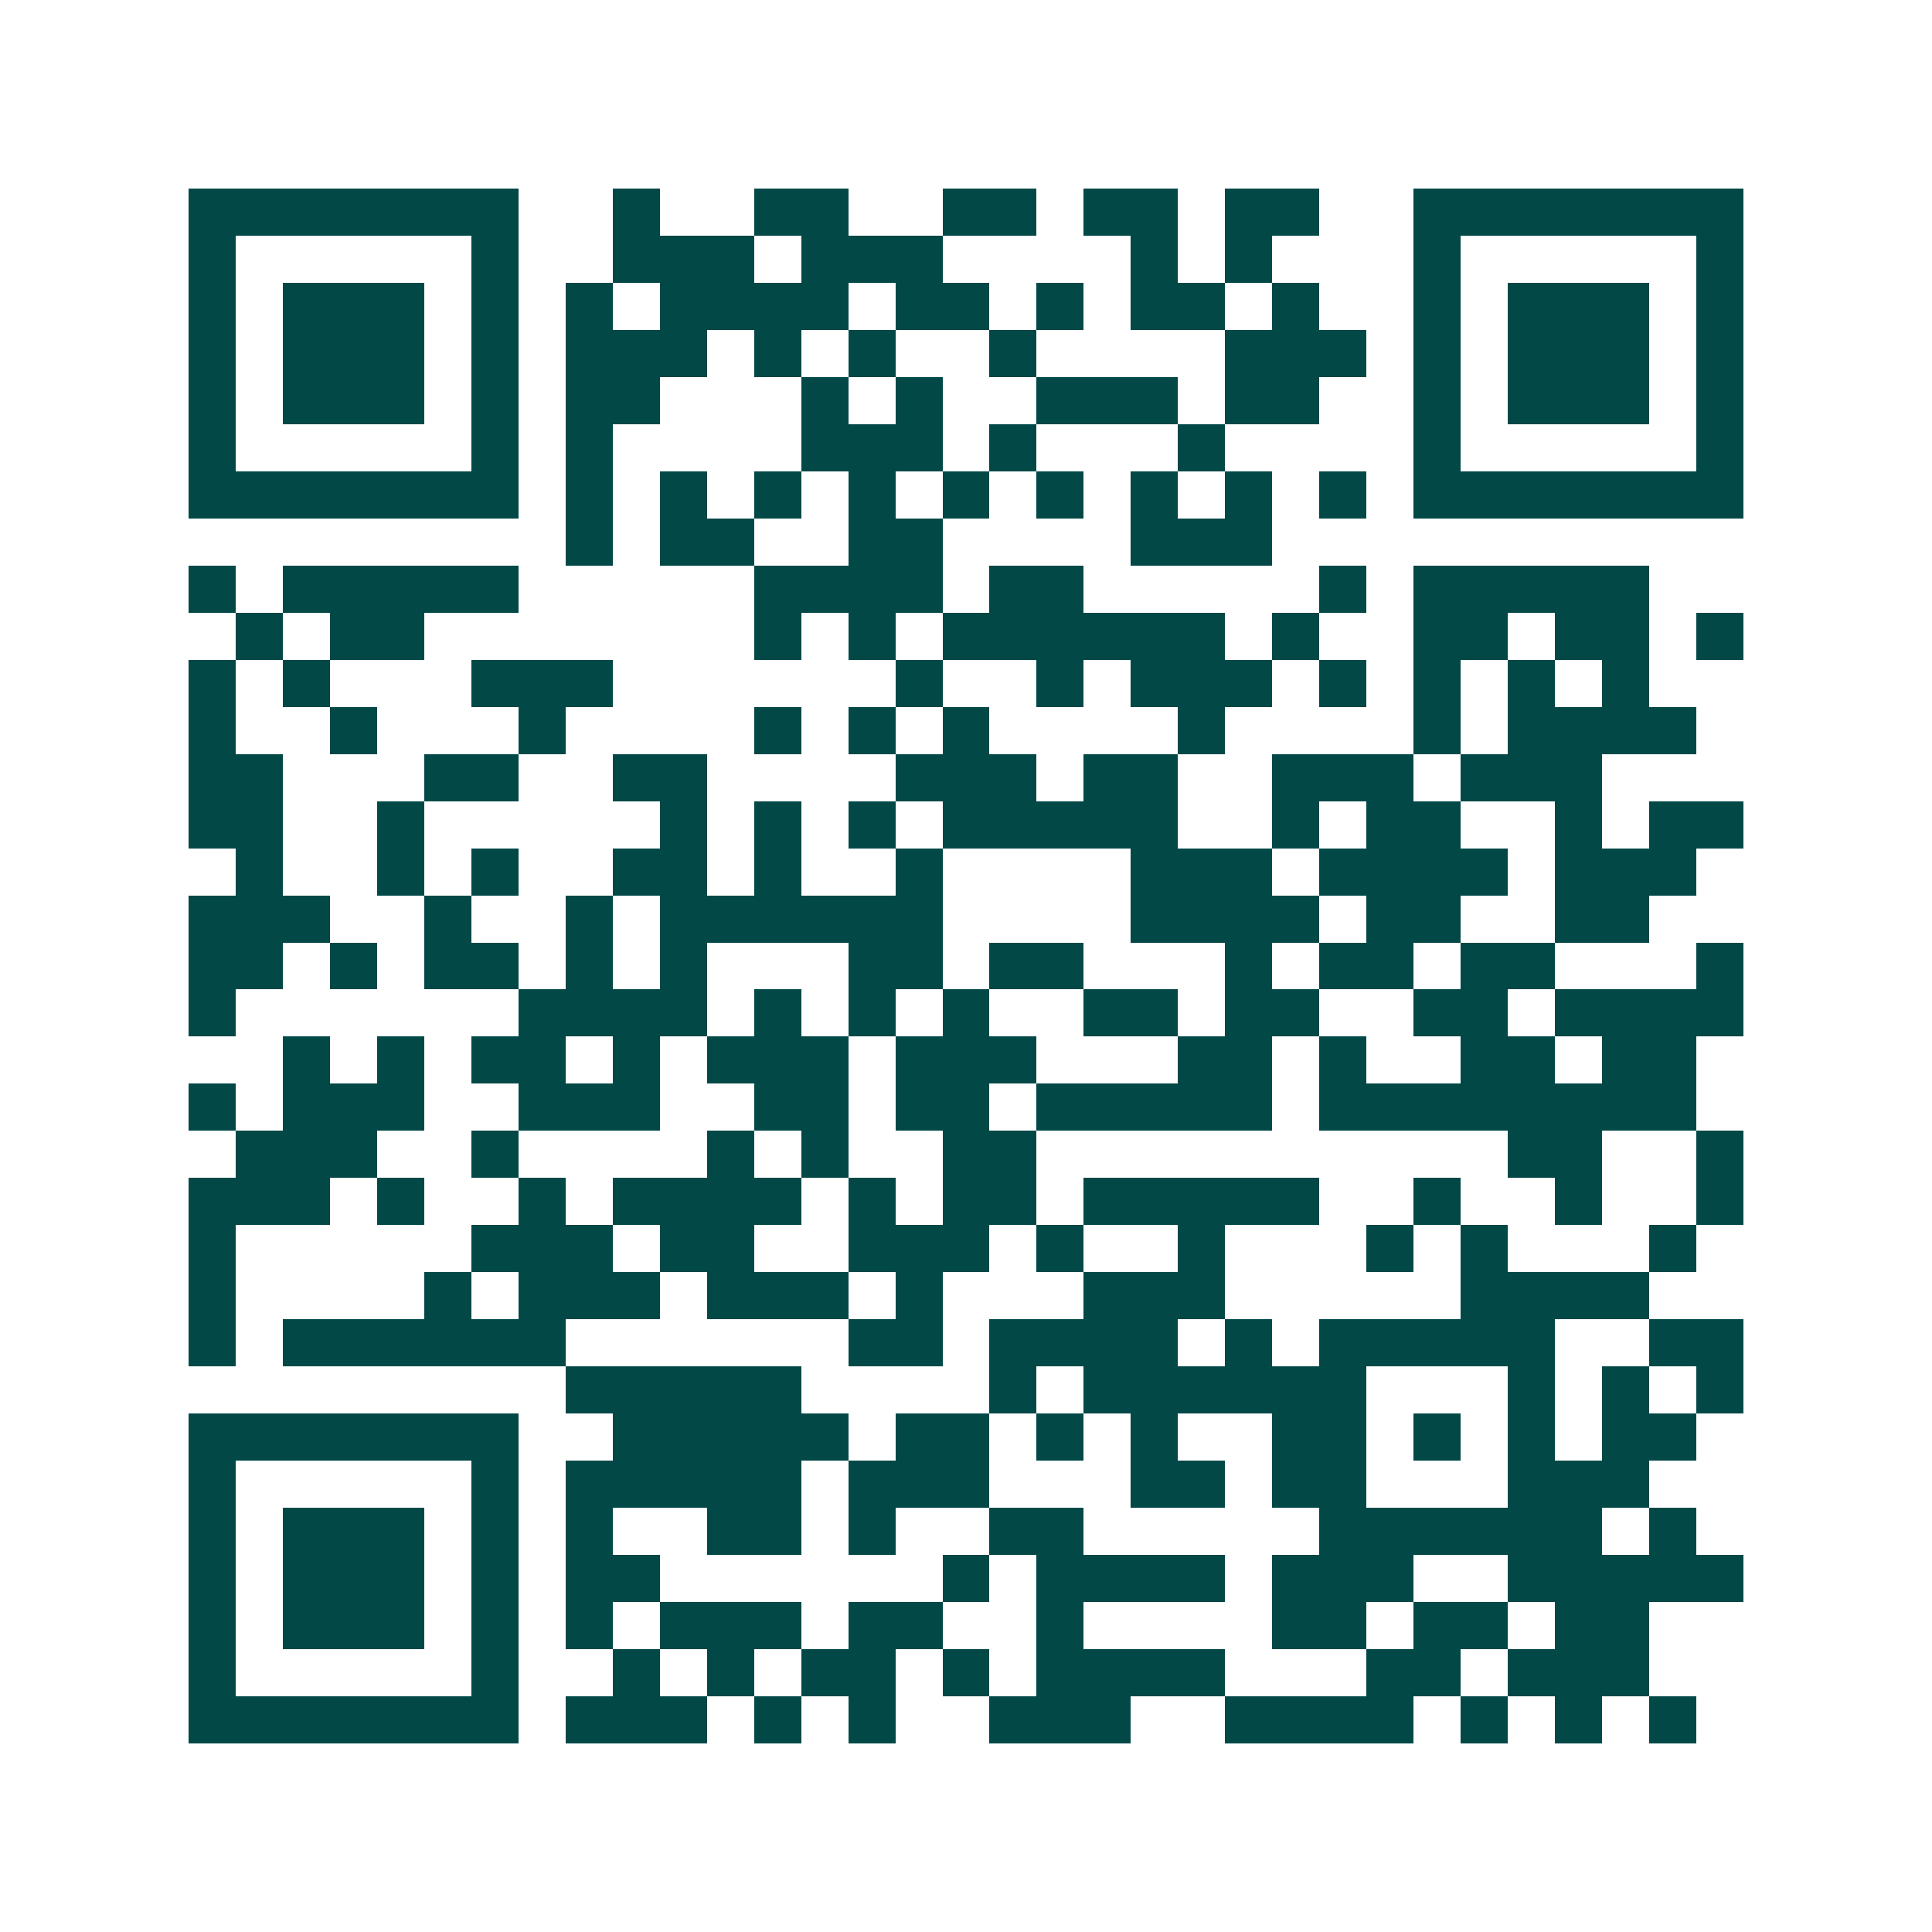 <svg xmlns="http://www.w3.org/2000/svg" width="200" height="200" viewBox="0 0 41 41" shape-rendering="crispEdges"><path fill="#ffffff" d="M0 0h41v41H0z"/><path stroke="#014847" d="M4 4.5h7m2 0h1m2 0h2m2 0h2m1 0h2m1 0h2m2 0h7M4 5.5h1m5 0h1m2 0h3m1 0h3m4 0h1m1 0h1m3 0h1m5 0h1M4 6.5h1m1 0h3m1 0h1m1 0h1m1 0h4m1 0h2m1 0h1m1 0h2m1 0h1m2 0h1m1 0h3m1 0h1M4 7.5h1m1 0h3m1 0h1m1 0h3m1 0h1m1 0h1m2 0h1m4 0h3m1 0h1m1 0h3m1 0h1M4 8.5h1m1 0h3m1 0h1m1 0h2m3 0h1m1 0h1m2 0h3m1 0h2m2 0h1m1 0h3m1 0h1M4 9.5h1m5 0h1m1 0h1m4 0h3m1 0h1m3 0h1m4 0h1m5 0h1M4 10.5h7m1 0h1m1 0h1m1 0h1m1 0h1m1 0h1m1 0h1m1 0h1m1 0h1m1 0h1m1 0h7M12 11.5h1m1 0h2m2 0h2m4 0h3M4 12.5h1m1 0h5m5 0h4m1 0h2m5 0h1m1 0h5M5 13.5h1m1 0h2m7 0h1m1 0h1m1 0h6m1 0h1m2 0h2m1 0h2m1 0h1M4 14.5h1m1 0h1m3 0h3m6 0h1m2 0h1m1 0h3m1 0h1m1 0h1m1 0h1m1 0h1M4 15.5h1m2 0h1m3 0h1m4 0h1m1 0h1m1 0h1m4 0h1m4 0h1m1 0h4M4 16.5h2m3 0h2m2 0h2m4 0h3m1 0h2m2 0h3m1 0h3M4 17.5h2m2 0h1m5 0h1m1 0h1m1 0h1m1 0h5m2 0h1m1 0h2m2 0h1m1 0h2M5 18.5h1m2 0h1m1 0h1m2 0h2m1 0h1m2 0h1m4 0h3m1 0h4m1 0h3M4 19.5h3m2 0h1m2 0h1m1 0h6m4 0h4m1 0h2m2 0h2M4 20.5h2m1 0h1m1 0h2m1 0h1m1 0h1m3 0h2m1 0h2m3 0h1m1 0h2m1 0h2m3 0h1M4 21.5h1m6 0h4m1 0h1m1 0h1m1 0h1m2 0h2m1 0h2m2 0h2m1 0h4M6 22.5h1m1 0h1m1 0h2m1 0h1m1 0h3m1 0h3m3 0h2m1 0h1m2 0h2m1 0h2M4 23.5h1m1 0h3m2 0h3m2 0h2m1 0h2m1 0h5m1 0h8M5 24.5h3m2 0h1m4 0h1m1 0h1m2 0h2m10 0h2m2 0h1M4 25.5h3m1 0h1m2 0h1m1 0h4m1 0h1m1 0h2m1 0h5m2 0h1m2 0h1m2 0h1M4 26.5h1m5 0h3m1 0h2m2 0h3m1 0h1m2 0h1m3 0h1m1 0h1m3 0h1M4 27.5h1m4 0h1m1 0h3m1 0h3m1 0h1m3 0h3m5 0h4M4 28.5h1m1 0h6m6 0h2m1 0h4m1 0h1m1 0h5m2 0h2M12 29.5h5m4 0h1m1 0h6m3 0h1m1 0h1m1 0h1M4 30.5h7m2 0h5m1 0h2m1 0h1m1 0h1m2 0h2m1 0h1m1 0h1m1 0h2M4 31.5h1m5 0h1m1 0h5m1 0h3m3 0h2m1 0h2m3 0h3M4 32.5h1m1 0h3m1 0h1m1 0h1m2 0h2m1 0h1m2 0h2m5 0h6m1 0h1M4 33.5h1m1 0h3m1 0h1m1 0h2m6 0h1m1 0h4m1 0h3m2 0h5M4 34.5h1m1 0h3m1 0h1m1 0h1m1 0h3m1 0h2m2 0h1m4 0h2m1 0h2m1 0h2M4 35.5h1m5 0h1m2 0h1m1 0h1m1 0h2m1 0h1m1 0h4m3 0h2m1 0h3M4 36.5h7m1 0h3m1 0h1m1 0h1m2 0h3m2 0h4m1 0h1m1 0h1m1 0h1"/></svg>

